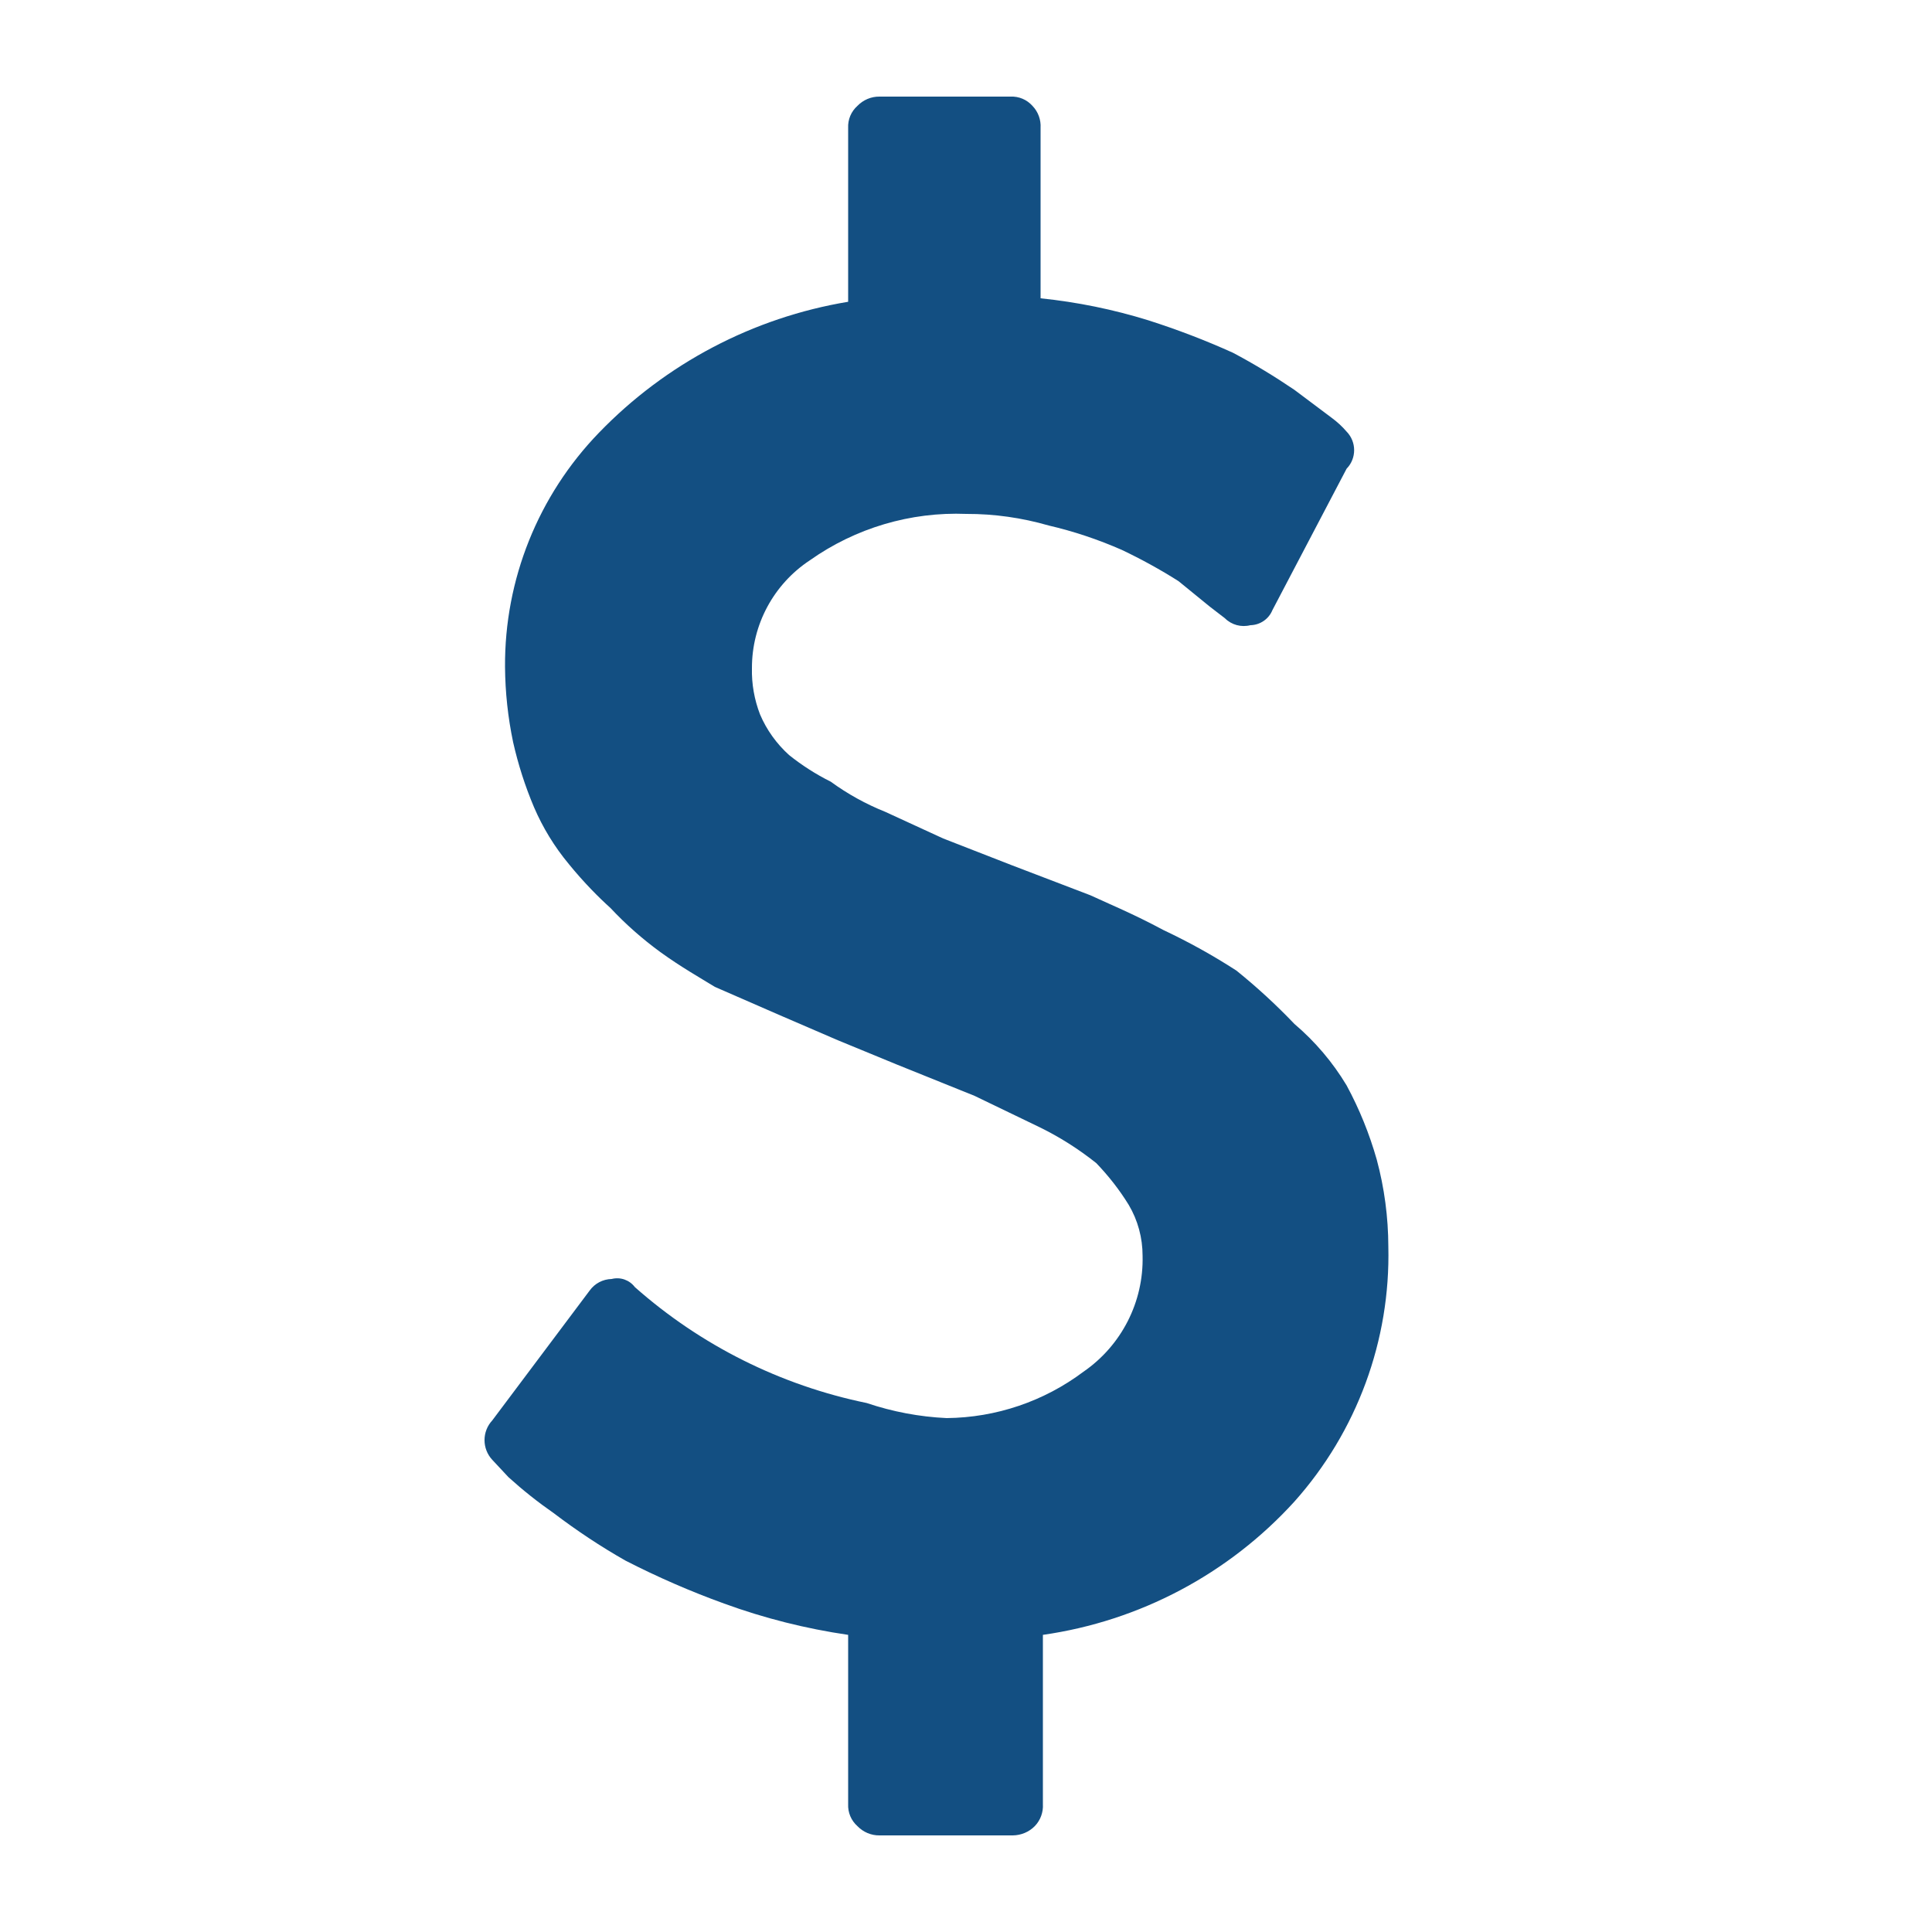 <?xml version="1.0" encoding="UTF-8"?>
<svg width="20px" height="20px" viewBox="0 0 20 20" version="1.1" xmlns="http://www.w3.org/2000/svg" xmlns:xlink="http://www.w3.org/1999/xlink">
    <title>icon-blog-finance</title>
    <g id="icon-blog-finance" stroke="none" stroke-width="1" fill="none" fill-rule="evenodd">
        <g id="Within-Reach-_-Sallie-Mae-2-(2)" transform="translate(5, 1)" fill="#134F82" fill-rule="nonzero">
            <path d="M9.372,11.904 C9.395,12.875 9.047,13.819 8.4,14.544 C7.719,15.293 6.798,15.781 5.796,15.924 L5.796,17.676 C5.801,17.76 5.771,17.843 5.712,17.904 C5.652,17.965 5.57,17.999 5.484,18 L4.104,18 C4.018,18.001 3.936,17.966 3.876,17.904 C3.811,17.846 3.776,17.763 3.78,17.676 L3.78,15.924 C3.342,15.86 2.912,15.752 2.496,15.6 C2.147,15.474 1.806,15.325 1.476,15.156 C1.217,15.009 0.969,14.844 0.732,14.664 C0.568,14.55 0.412,14.426 0.264,14.292 L0.096,14.112 C-0.011,13.997 -0.011,13.819 0.096,13.704 L1.104,12.36 C1.157,12.286 1.241,12.242 1.332,12.24 C1.422,12.217 1.516,12.25 1.572,12.324 L1.572,12.324 C2.253,12.927 3.081,13.341 3.972,13.524 C4.239,13.614 4.518,13.667 4.8,13.68 C5.311,13.675 5.807,13.507 6.216,13.2 C6.609,12.929 6.84,12.478 6.828,12 C6.828,11.814 6.779,11.632 6.684,11.472 C6.588,11.316 6.475,11.172 6.348,11.04 C6.166,10.895 5.969,10.77 5.76,10.668 L5.088,10.344 L4.284,10.02 L3.672,9.768 L3.06,9.504 L2.4,9.216 C2.244,9.12 2.052,9.012 1.836,8.856 C1.65,8.72 1.477,8.568 1.32,8.4 C1.2,8.292 1.044,8.136 0.888,7.944 C0.74,7.766 0.619,7.568 0.528,7.356 C0.436,7.139 0.364,6.914 0.312,6.684 C0.258,6.427 0.23,6.166 0.228,5.904 C0.222,5 0.571,4.13 1.2,3.48 C1.892,2.763 2.797,2.287 3.78,2.124 L3.78,0.324 C3.776,0.237 3.811,0.154 3.876,0.096 C3.936,0.034 4.018,-0.001 4.104,-3.46402594e-17 L5.46,-3.46402594e-17 C5.547,-0.004 5.63,0.031 5.688,0.096 C5.747,0.157 5.777,0.24 5.772,0.324 L5.772,2.088 C6.151,2.127 6.524,2.203 6.888,2.316 C7.186,2.411 7.479,2.523 7.764,2.652 C7.983,2.768 8.195,2.897 8.4,3.036 L8.784,3.324 C8.841,3.366 8.894,3.414 8.94,3.468 C9.044,3.575 9.044,3.745 8.94,3.852 L8.172,5.316 C8.134,5.409 8.044,5.47 7.944,5.472 C7.849,5.496 7.749,5.469 7.68,5.4 L7.524,5.28 L7.2,5.016 C7.011,4.896 6.814,4.788 6.612,4.692 C6.368,4.585 6.115,4.5 5.856,4.44 C5.579,4.36 5.292,4.319 5.004,4.32 C4.426,4.297 3.856,4.466 3.384,4.8 C3.009,5.047 2.783,5.467 2.784,5.916 C2.78,6.08 2.809,6.243 2.868,6.396 C2.936,6.556 3.039,6.699 3.168,6.816 C3.302,6.923 3.447,7.016 3.6,7.092 C3.774,7.219 3.964,7.324 4.164,7.404 L4.764,7.68 L5.472,7.956 L6.288,8.268 C6.468,8.352 6.732,8.46 7.044,8.628 C7.305,8.751 7.558,8.891 7.8,9.048 C8.012,9.219 8.212,9.403 8.4,9.6 C8.613,9.781 8.796,9.996 8.94,10.236 C9.072,10.48 9.176,10.737 9.252,11.004 C9.331,11.297 9.371,11.6 9.372,11.904 Z" id="Path"></path>
        </g>
    </g>
</svg>